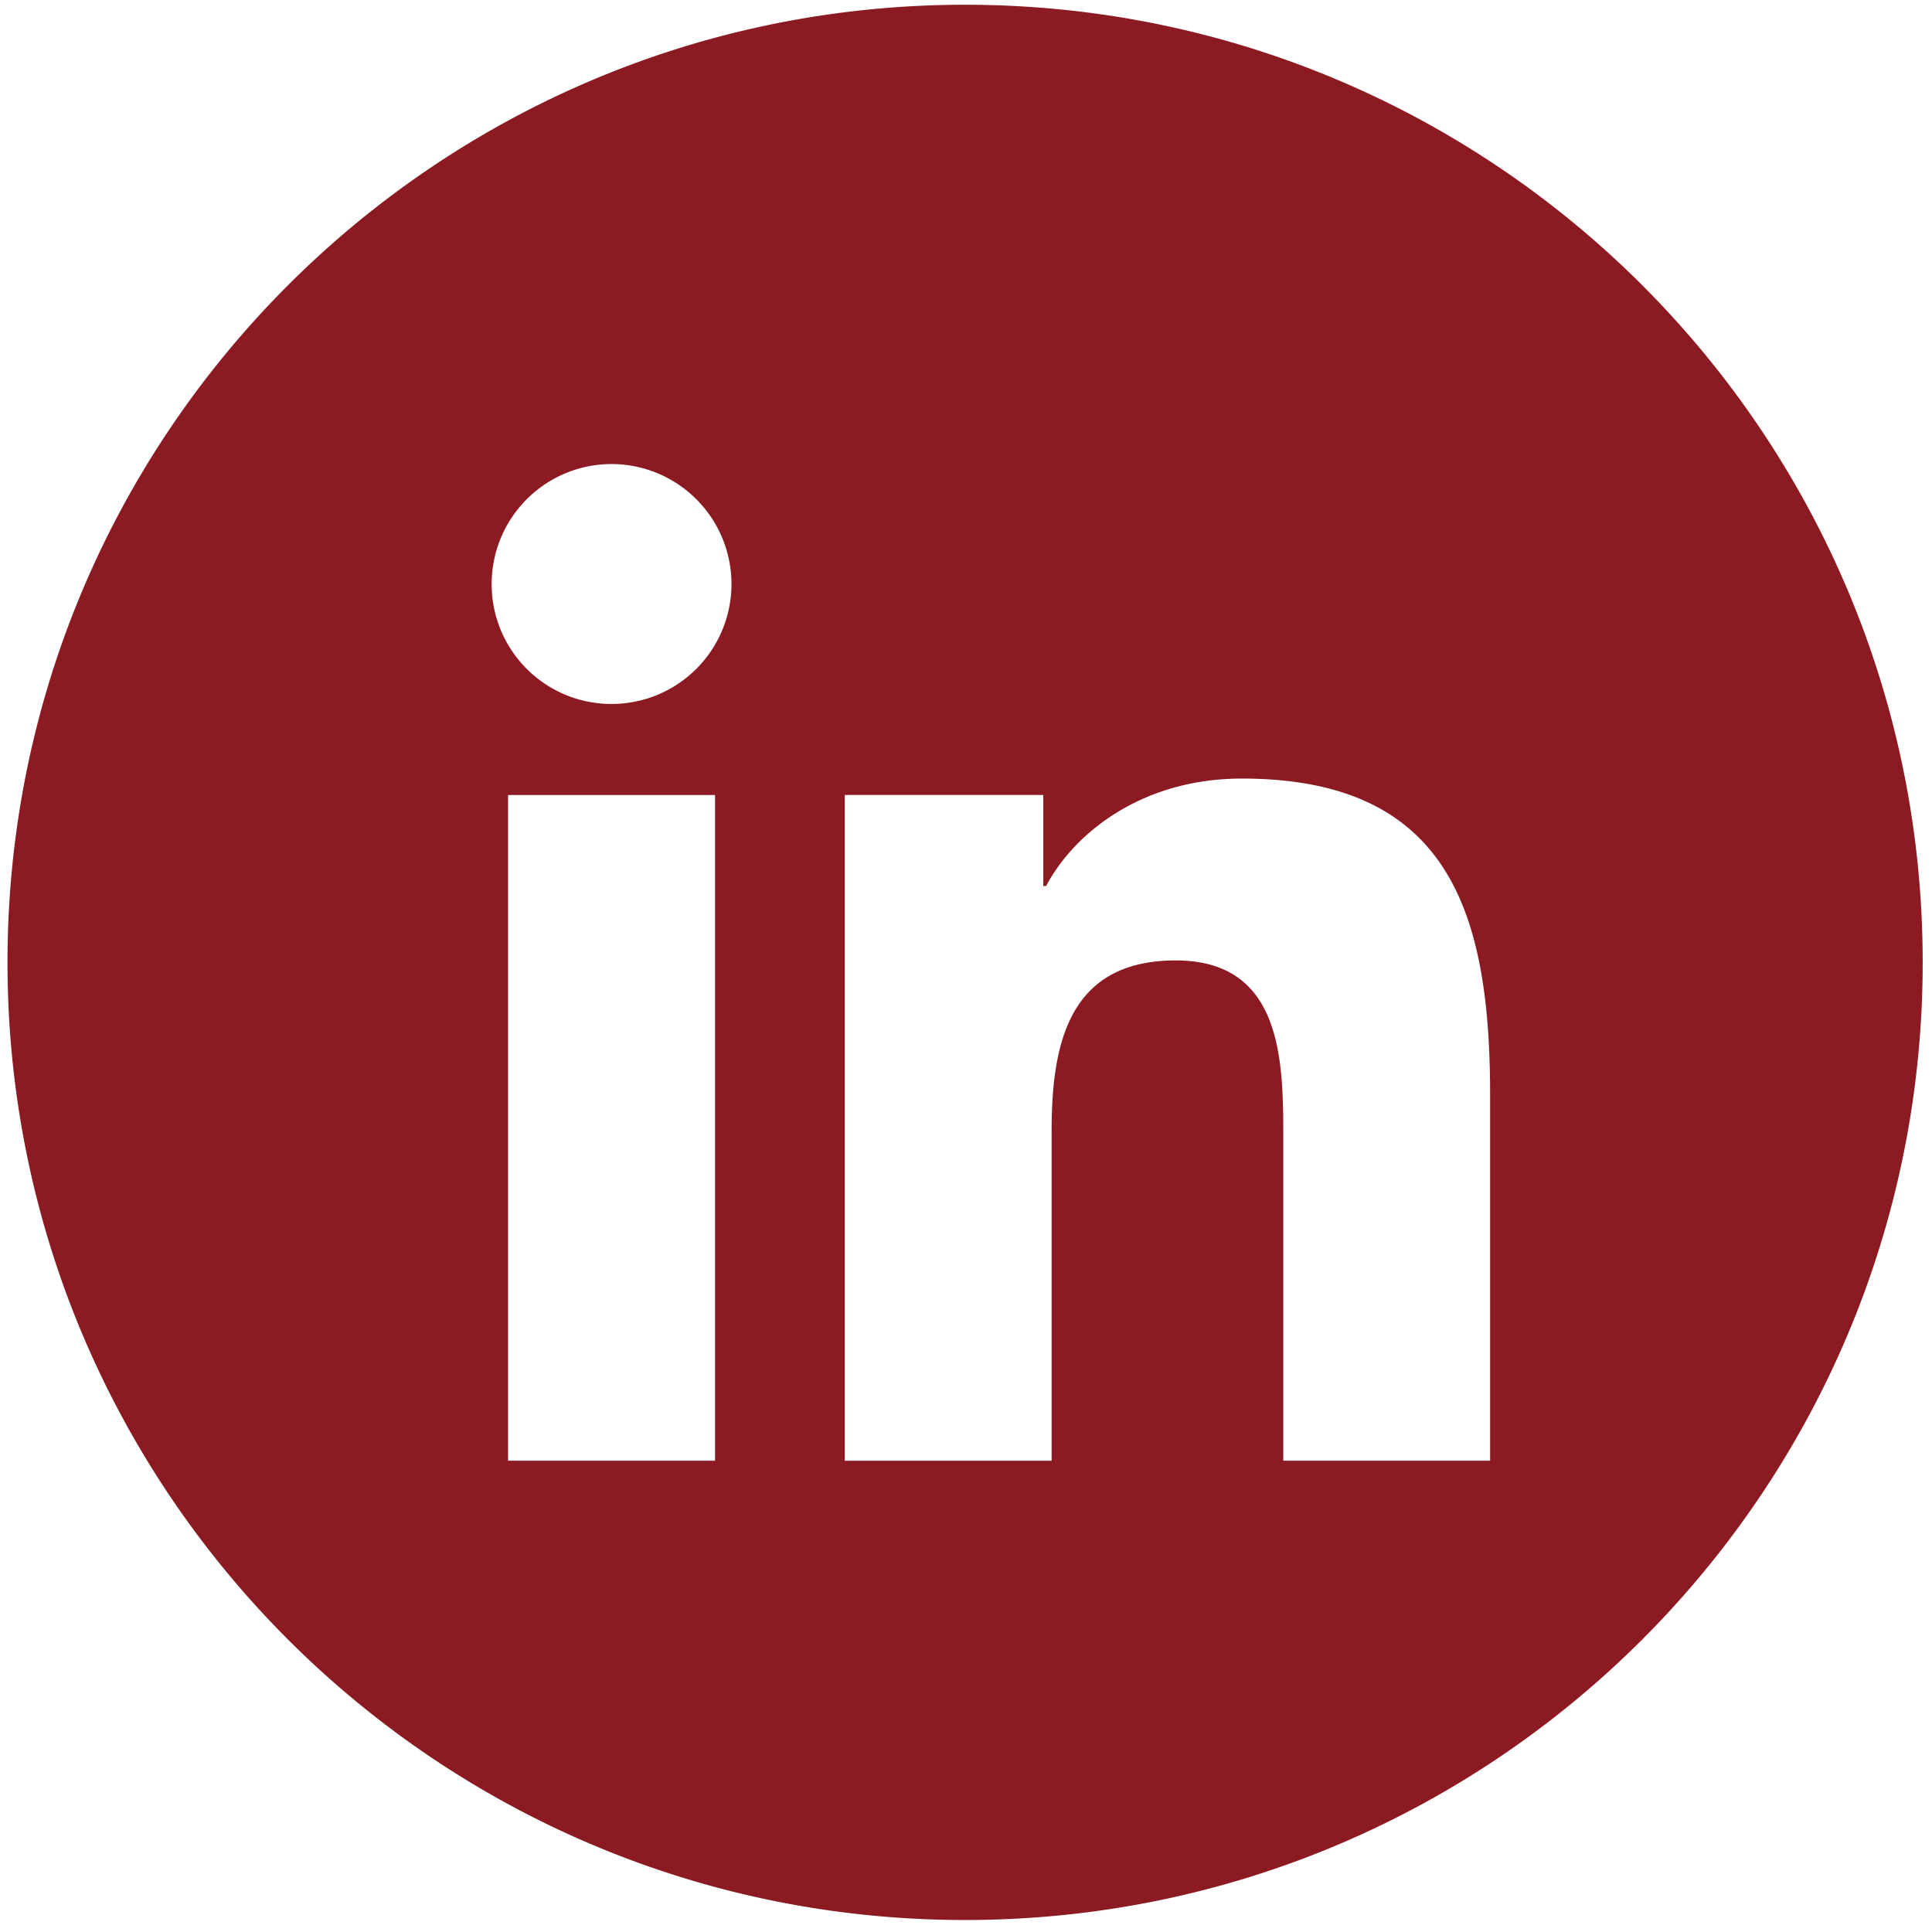 <svg width="67" height="67" viewBox="0 0 67 67" fill="none" xmlns="http://www.w3.org/2000/svg"><path d="M33.47.165C15.13.165.26 15.033.26 33.374s14.868 33.21 33.209 33.21c18.34 0 33.208-14.868 33.208-33.207v-.005C66.677 15.032 51.81.165 33.47.165zm-8.673 50.491H17.62V27.57h7.177v23.087zm-3.588-26.243c-2.3 0-4.159-1.86-4.159-4.157a4.16 4.16 0 014.16-4.163 4.163 4.163 0 014.157 4.163 4.159 4.159 0 01-4.158 4.157zm30.467 26.243h-7.173V39.43c0-2.677-.046-6.123-3.73-6.123-3.733 0-4.304 2.92-4.304 5.931v11.42h-7.172v-23.09h6.884v3.158h.098C37.236 28.911 39.577 27 43.067 27c7.267 0 8.609 4.78 8.609 10.994v12.663z" fill="#8C1A22"/></svg>